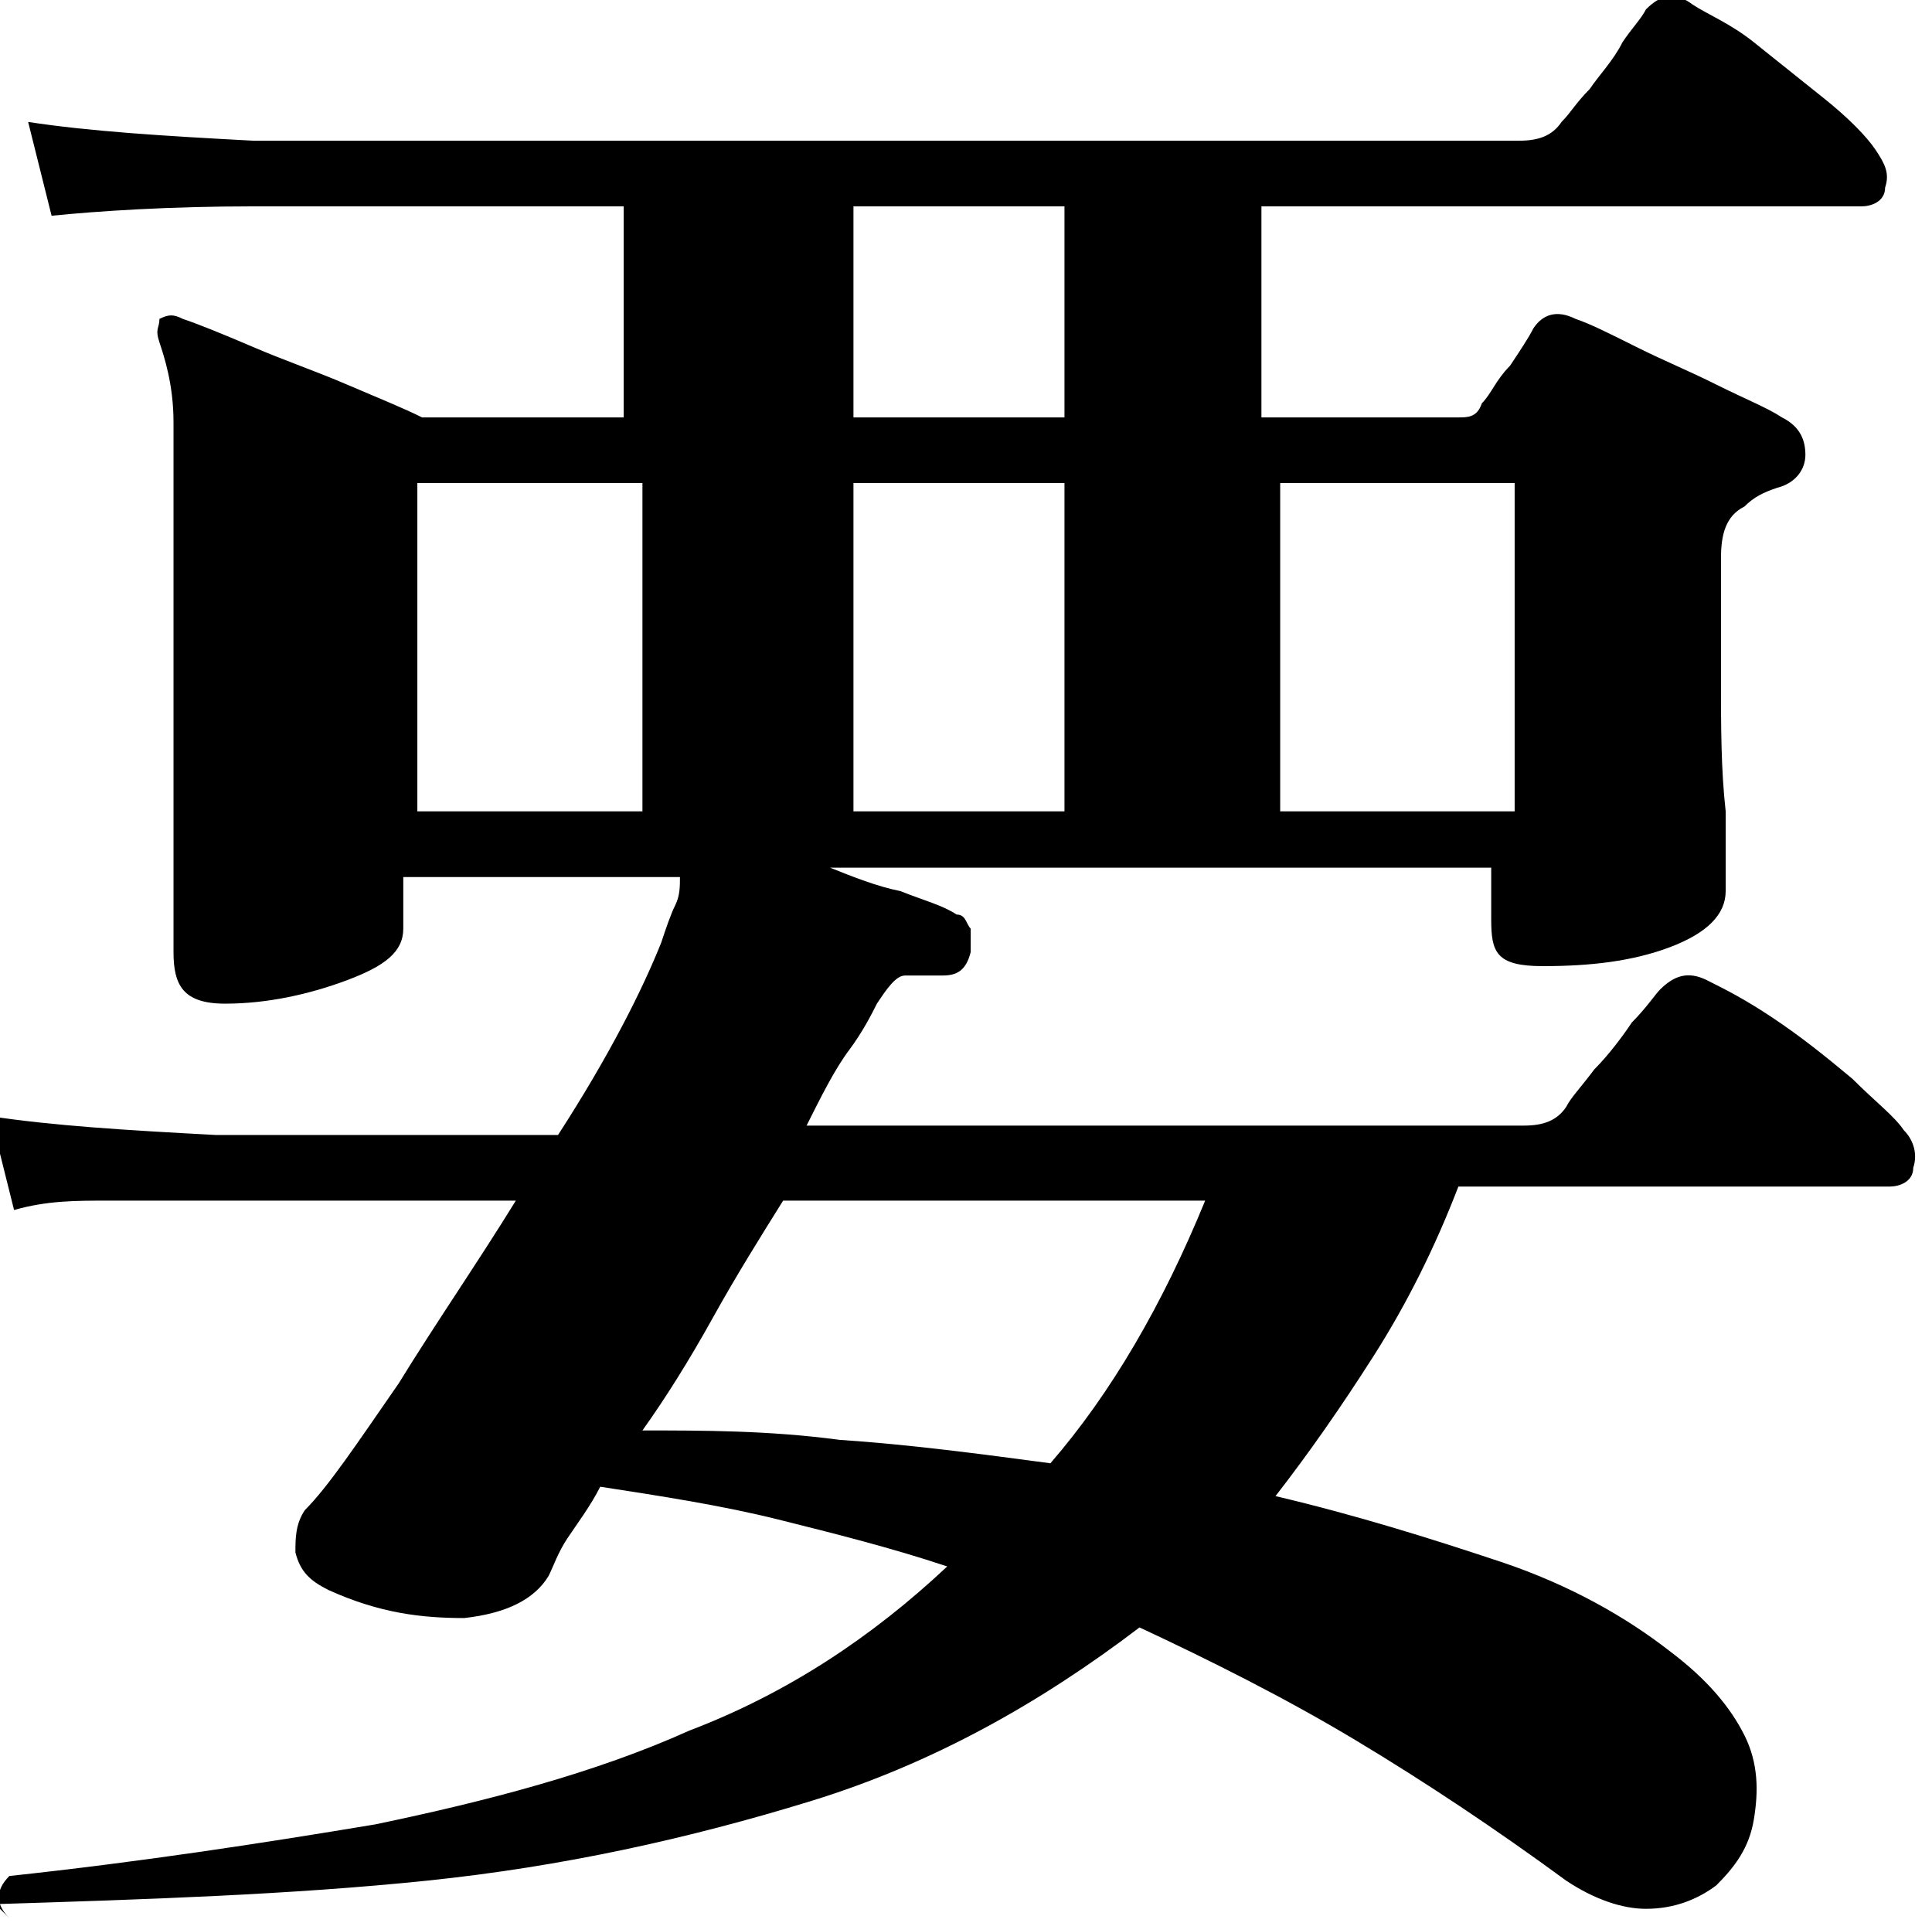 <?xml version="1.0" encoding="UTF-8"?>
<svg id="_レイヤー_1" data-name="レイヤー_1" xmlns="http://www.w3.org/2000/svg" version="1.1" viewBox="0 0 41.2 41">
  <!-- Generator: Adobe Illustrator 29.7.1, SVG Export Plug-In . SVG Version: 2.1.1 Build 8)  -->
  <path d="M.2,40.9c-.3-.3-.3-.6,0-.9,2.8-.3,5.4-.7,7.8-1.1,2.4-.5,4.7-1.1,6.7-2,2.1-.8,3.9-2,5.5-3.5-1.2-.4-2.4-.7-3.6-1-1.2-.3-2.5-.5-3.8-.7-.2.4-.5.8-.7,1.1-.2.3-.3.6-.4.8-.3.5-.9.8-1.8.9-.9,0-1.8-.1-2.9-.6-.4-.2-.6-.4-.7-.8,0-.3,0-.6.2-.9.5-.5,1.1-1.4,2-2.7.8-1.3,1.7-2.6,2.5-3.9h-6.4c-.9,0-1.6,0-2.3,0-.7,0-1.3,0-2,.2l-.5-2c1.3.2,2.9.3,4.8.4h7.3c1.1-1.7,1.8-3.1,2.2-4.1.1-.3.2-.6.3-.8s.1-.4.1-.6h-5.9v1.1c0,.5-.4.8-1.2,1.1-.8.3-1.7.5-2.6.5s-1.1-.4-1.1-1.1,0-.8,0-1.6,0-1.8,0-3c0-1.2,0-2.5,0-3.8s0-2.1,0-2.9c0-.8-.2-1.4-.3-1.7s0-.3,0-.5c.2-.1.3-.1.5,0,.3.1.8.3,1.5.6.7.3,1.3.5,2,.8.7.3,1.2.5,1.6.7h4.3v-4.5h-7.9c-1.8,0-3.3.1-4.3.2l-.5-2c1.3.2,2.9.3,4.8.4h27c.4,0,.7-.1.9-.4.2-.2.3-.4.6-.7.2-.3.5-.6.7-1,.2-.3.4-.5.5-.7.3-.3.6-.4,1-.1.3.2.8.4,1.3.8.5.4,1,.8,1.5,1.2s.9.8,1.1,1.1c.2.3.3.5.2.8,0,.3-.3.4-.5.4h-12.8v4.5h4.2c.2,0,.4,0,.5-.3.2-.2.3-.5.6-.8.2-.3.4-.6.5-.8.2-.3.5-.4.9-.2.3.1.7.3,1.3.6.6.3,1.1.5,1.7.8s1.1.5,1.4.7c.4.2.5.5.5.8,0,.3-.2.6-.6.7-.3.1-.5.2-.7.4-.4.2-.5.6-.5,1.1s0,1.6,0,2.6c0,1,0,1.9.1,2.8,0,.9,0,1.4,0,1.7,0,.5-.4.9-1.2,1.2-.8.3-1.7.4-2.7.4s-1.1-.3-1.1-1v-1.1h-14.1c.5.2,1,.4,1.5.5.5.2.9.3,1.2.5.2,0,.2.2.3.3,0,.2,0,.3,0,.5-.1.4-.3.5-.6.5-.4,0-.6,0-.8,0s-.4.3-.6.6c-.1.2-.3.6-.6,1-.3.4-.6,1-.9,1.6h15.3c.4,0,.7-.1.9-.4.1-.2.3-.4.6-.8.3-.3.6-.7.8-1,.3-.3.5-.6.6-.7.3-.3.6-.4,1-.2.4.2.8.4,1.4.8.6.4,1.1.8,1.7,1.3.5.5.9.8,1.1,1.1.2.2.3.5.2.8,0,.3-.3.4-.5.4h-9.2c-.5,1.3-1.1,2.5-1.8,3.6s-1.4,2.1-2.1,3c1.7.4,3.3.9,4.8,1.4,1.5.5,2.7,1.2,3.6,1.9.8.6,1.3,1.2,1.6,1.8.3.6.3,1.2.2,1.8-.1.6-.4,1-.8,1.4-.4.3-.9.5-1.5.5-.5,0-1.1-.2-1.7-.6-1.5-1.1-3-2.1-4.5-3-1.5-.9-3.1-1.7-4.6-2.4-2.1,1.6-4.4,2.9-7,3.7-2.6.8-5.3,1.4-8.2,1.7-2.9.3-6,.4-9.2.5ZM8.9,17.3h4.8v-7h-4.8v7ZM22.4,31.2c1.3-1.5,2.4-3.4,3.3-5.6h-9c-.5.8-1,1.6-1.5,2.5-.5.9-1,1.7-1.5,2.4,1.3,0,2.7,0,4.2.2,1.5.1,3,.3,4.5.5ZM18.2,8.9h4.5v-4.5h-4.5v4.5ZM18.2,17.3h4.5v-7h-4.5v7ZM27.3,17.3h5v-7h-5v7Z"/>
</svg>